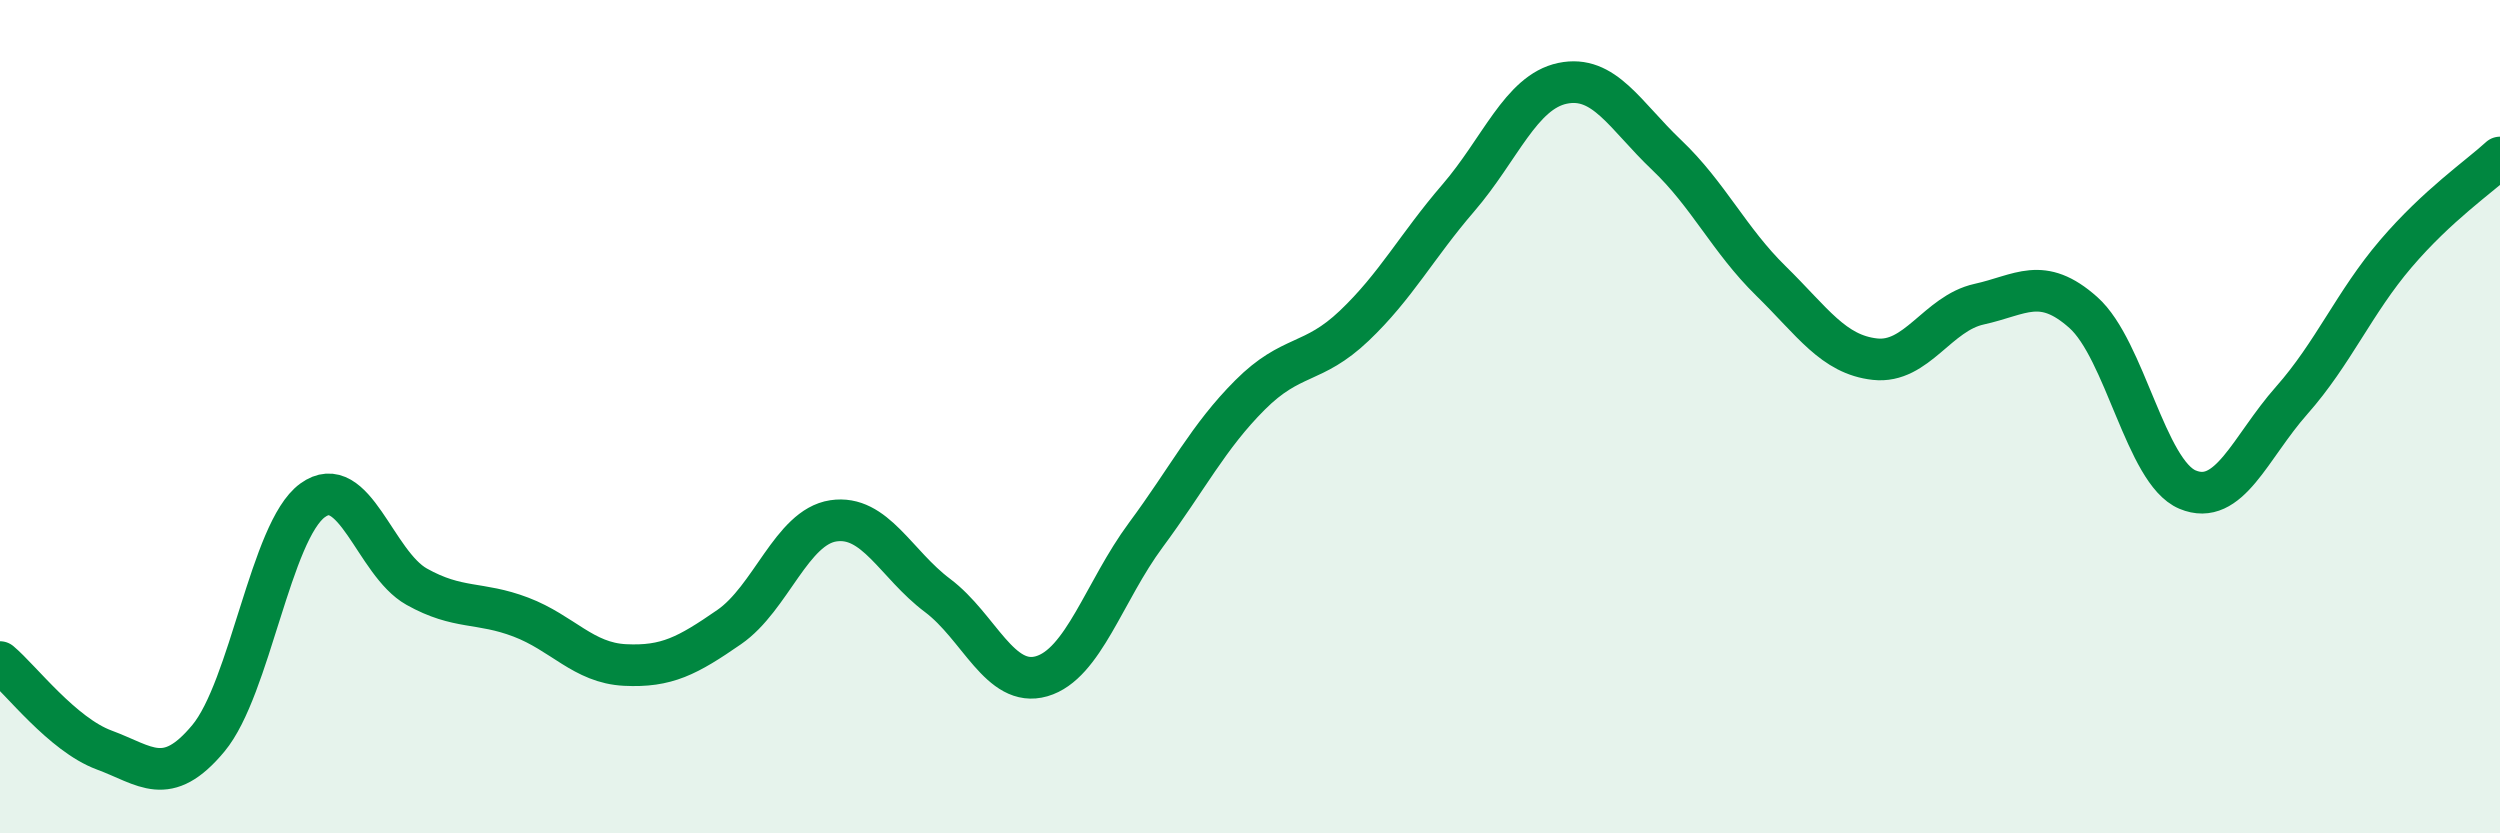 
    <svg width="60" height="20" viewBox="0 0 60 20" xmlns="http://www.w3.org/2000/svg">
      <path
        d="M 0,15.89 C 0.5,16.31 1.5,17.63 2.5,18 C 3.5,18.37 4,18.92 5,17.72 C 6,16.52 6.5,12.74 7.5,12.01 C 8.5,11.28 9,13.52 10,14.08 C 11,14.64 11.5,14.43 12.5,14.81 C 13.5,15.19 14,15.91 15,15.96 C 16,16.01 16.5,15.74 17.5,15.05 C 18.5,14.36 19,12.65 20,12.5 C 21,12.35 21.5,13.54 22.5,14.29 C 23.5,15.04 24,16.52 25,16.23 C 26,15.94 26.5,14.19 27.5,12.84 C 28.5,11.49 29,10.48 30,9.48 C 31,8.48 31.5,8.77 32.5,7.82 C 33.5,6.87 34,5.91 35,4.75 C 36,3.59 36.5,2.21 37.5,2 C 38.5,1.79 39,2.77 40,3.72 C 41,4.67 41.5,5.76 42.5,6.74 C 43.5,7.72 44,8.51 45,8.62 C 46,8.73 46.5,7.52 47.5,7.3 C 48.5,7.08 49,6.61 50,7.5 C 51,8.39 51.5,11.33 52.5,11.75 C 53.5,12.17 54,10.74 55,9.61 C 56,8.48 56.5,7.26 57.5,6.09 C 58.5,4.92 59.5,4.24 60,3.78L60 20L0 20Z"
        fill="#008740"
        opacity="0.1"
        stroke-linecap="round"
        stroke-linejoin="round"
      />
      <path
        d="M 0,15.89 C 0.5,16.31 1.5,17.63 2.5,18 C 3.5,18.37 4,18.92 5,17.72 C 6,16.52 6.5,12.74 7.5,12.01 C 8.5,11.28 9,13.52 10,14.08 C 11,14.64 11.5,14.43 12.5,14.81 C 13.5,15.19 14,15.91 15,15.96 C 16,16.01 16.5,15.74 17.5,15.05 C 18.5,14.36 19,12.65 20,12.5 C 21,12.35 21.5,13.54 22.5,14.29 C 23.5,15.04 24,16.52 25,16.23 C 26,15.94 26.5,14.19 27.5,12.84 C 28.5,11.49 29,10.48 30,9.48 C 31,8.48 31.5,8.77 32.5,7.82 C 33.5,6.87 34,5.91 35,4.75 C 36,3.59 36.5,2.21 37.5,2 C 38.5,1.79 39,2.77 40,3.72 C 41,4.67 41.5,5.76 42.5,6.74 C 43.5,7.72 44,8.51 45,8.62 C 46,8.73 46.5,7.52 47.5,7.3 C 48.5,7.08 49,6.61 50,7.5 C 51,8.39 51.5,11.33 52.5,11.75 C 53.5,12.17 54,10.74 55,9.61 C 56,8.48 56.5,7.26 57.5,6.09 C 58.5,4.92 59.5,4.24 60,3.78"
        stroke="#008740"
        stroke-width="1"
        fill="none"
        stroke-linecap="round"
        stroke-linejoin="round"
      />
    </svg>
  
